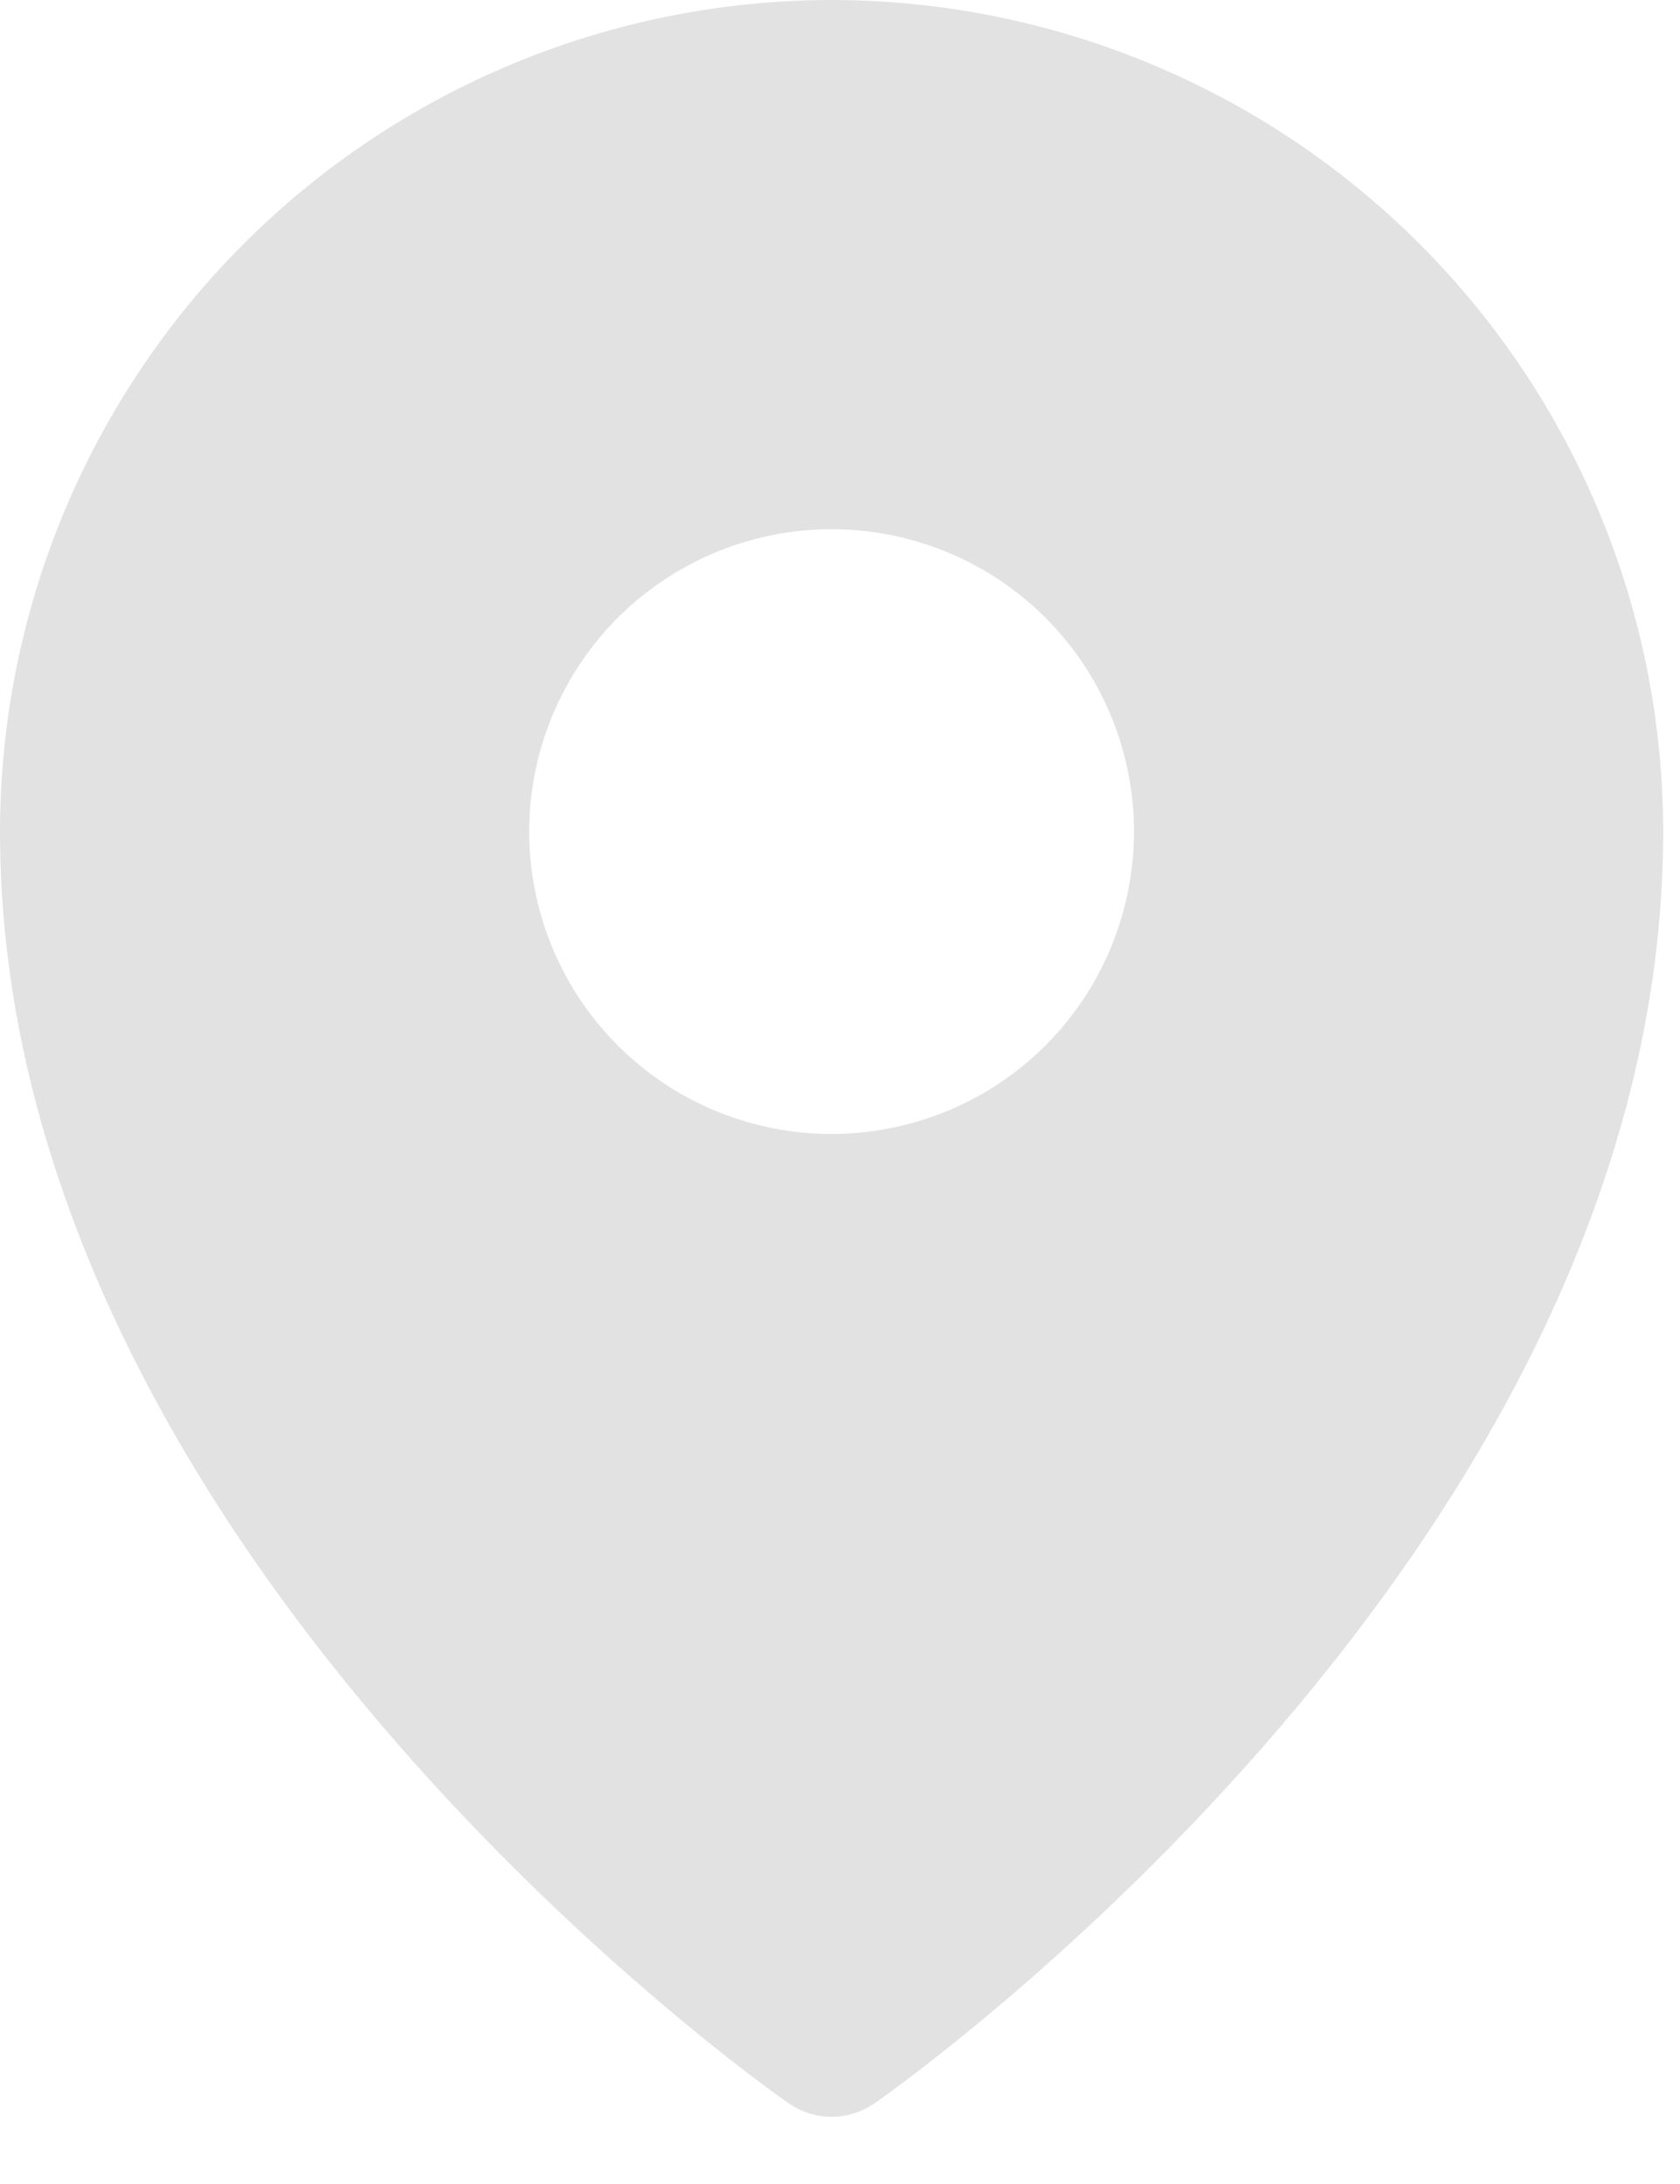 <?xml version="1.0" encoding="utf-8"?>
<svg xmlns="http://www.w3.org/2000/svg" fill="none" height="100%" overflow="visible" preserveAspectRatio="none" style="display: block;" viewBox="0 0 10 13" width="100%">
<path d="M4.95 0C3.638 0.001 2.379 0.523 1.451 1.451C0.523 2.379 0.001 3.638 0 4.95C0 9.186 4.5 12.385 4.692 12.518C4.767 12.571 4.858 12.6 4.95 12.6C5.042 12.6 5.133 12.571 5.208 12.518C5.4 12.385 9.9 9.186 9.9 4.95C9.899 3.638 9.377 2.379 8.449 1.451C7.521 0.523 6.262 0.001 4.95 0ZM4.95 3.15C5.306 3.15 5.654 3.256 5.95 3.453C6.246 3.651 6.477 3.932 6.613 4.261C6.749 4.59 6.785 4.952 6.715 5.301C6.646 5.65 6.475 5.971 6.223 6.223C5.971 6.475 5.65 6.646 5.301 6.715C4.952 6.785 4.59 6.749 4.261 6.613C3.932 6.477 3.651 6.246 3.453 5.95C3.256 5.654 3.15 5.306 3.15 4.95C3.15 4.473 3.34 4.015 3.677 3.677C4.015 3.34 4.473 3.15 4.95 3.15Z" fill="#E2E2E2" id="Vector"/>
</svg>